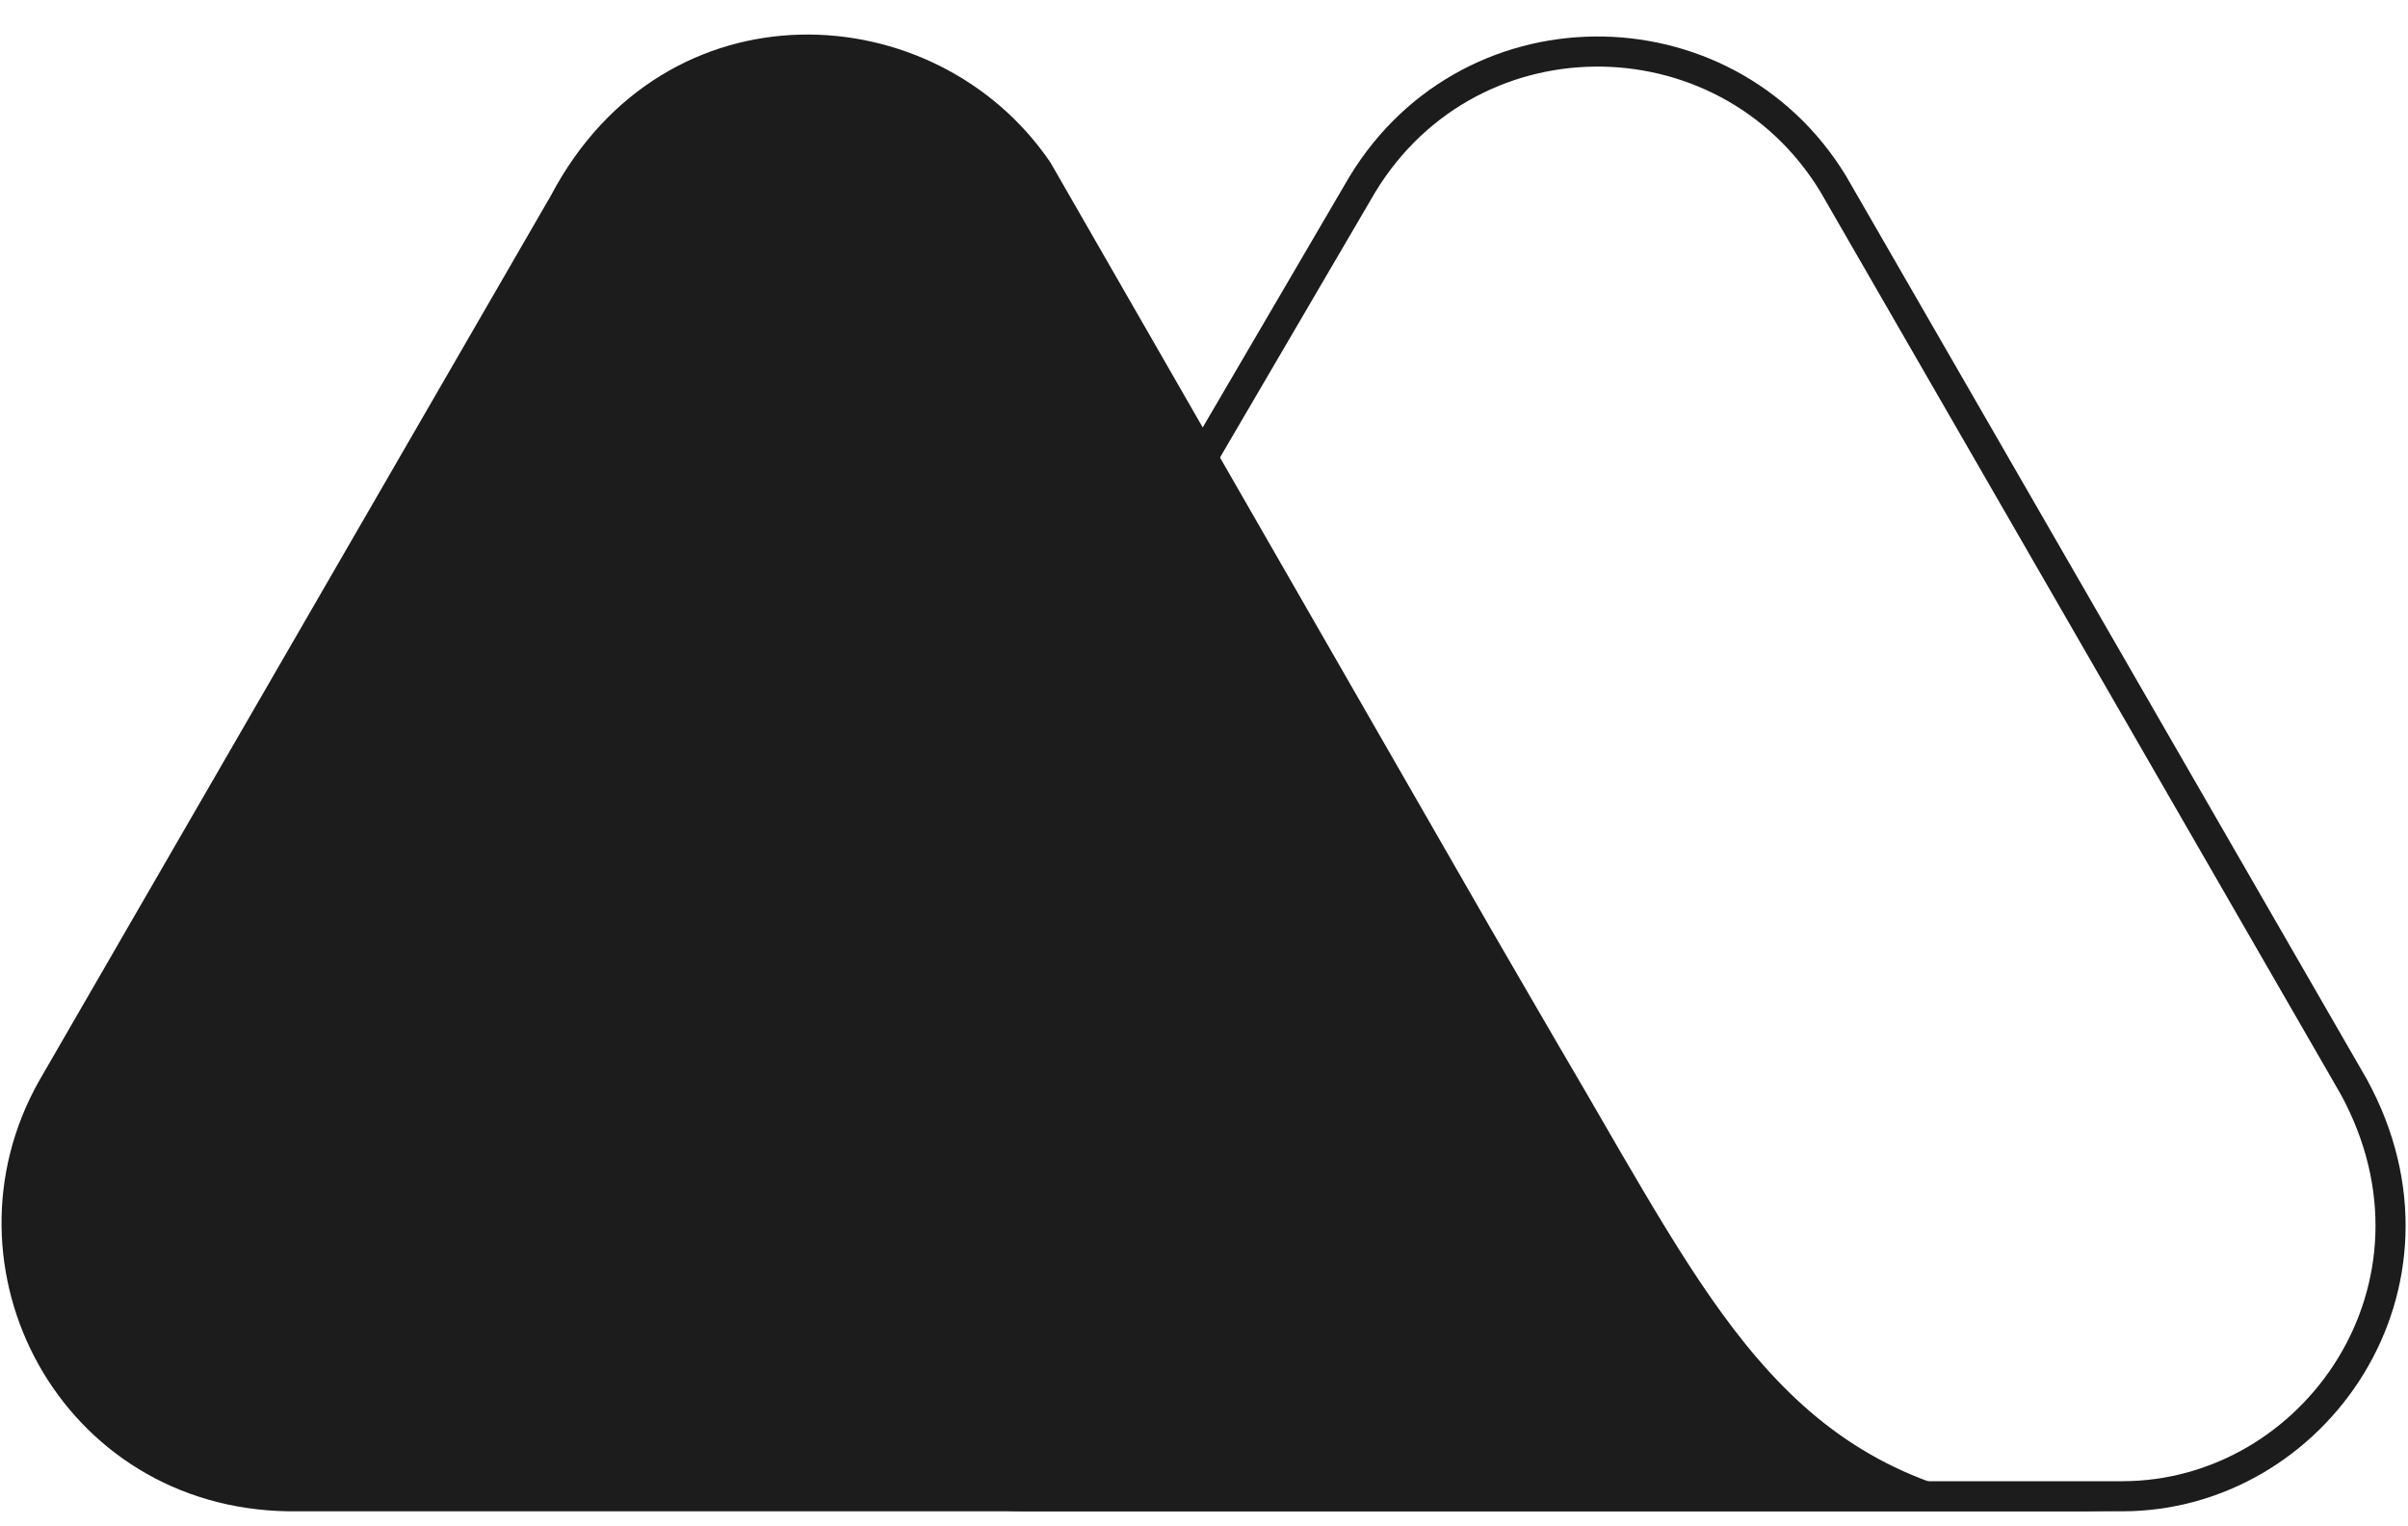 <?xml version="1.0" encoding="UTF-8"?> <svg xmlns="http://www.w3.org/2000/svg" id="_Слой_1" data-name="Слой_1" version="1.1" viewBox="0 0 80 50.7"><defs><style> .st0 { fill: #1c1c1c; } .st1 { fill: none; stroke: #1c1c1c; } </style></defs><path class="st1" d="M45.1,6.4h0c3.5-6.2,12.2-6.2,15.8-.3l17.3,30c3.6,6.6-1.3,13.6-7.7,13.6h-36.4c-6.4,0-10.3-6.8-7.2-12.2h0S45.1,6.4,45.1,6.4Z"></path><path class="st0" d="M53.8,38.2l-1.1-1.9c-1-1.7-3.2-5.5-3.2-5.5l-14.6-25.4C31.1-.2,22.1-.7,18.3,6.5L1.3,35.9c-3.5,6.2.7,14.2,8.3,14.3h60.8c-9.4,0-12.4-4.8-16.6-12Z"></path></svg> 